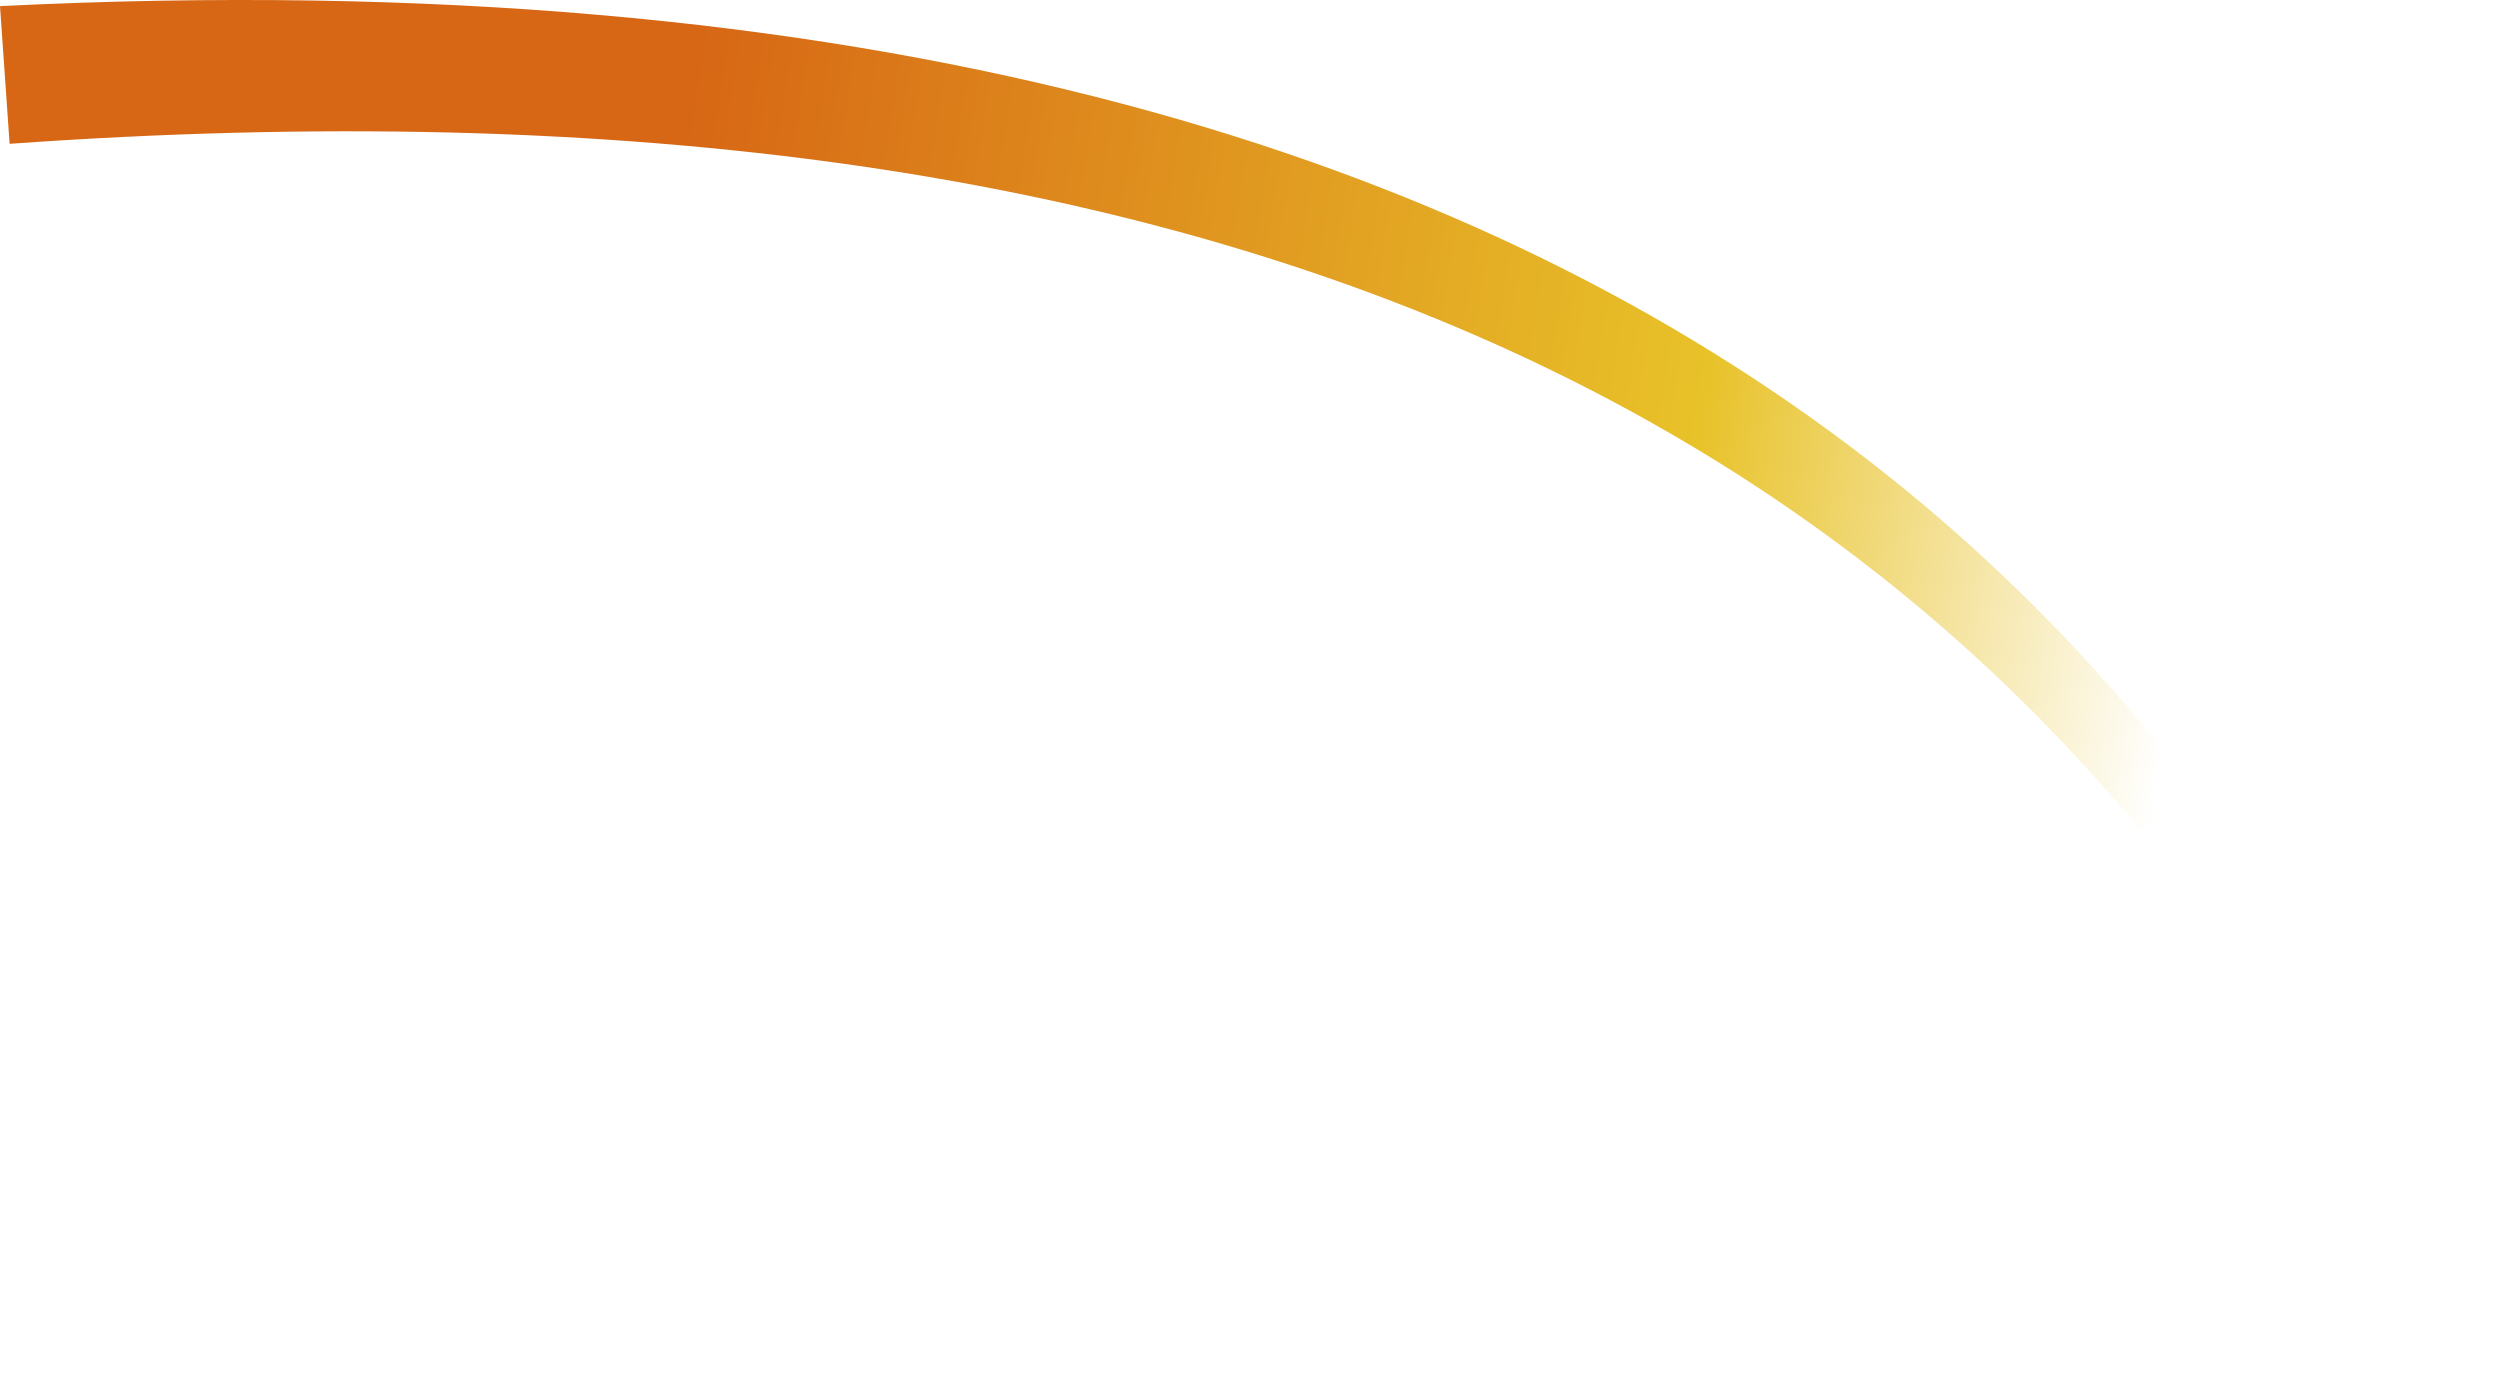 <?xml version="1.0" encoding="UTF-8"?>
<svg id="_レイヤー_1" data-name="レイヤー_1" xmlns="http://www.w3.org/2000/svg" xmlns:xlink="http://www.w3.org/1999/xlink" viewBox="0 0 692.21 386">
  <defs>
    <style>
      .cls-1 {
        fill: url(#_名称未設定グラデーション);
      }
    </style>
    <linearGradient id="_名称未設定グラデーション" data-name="名称未設定グラデーション" x1="707.04" y1="236.5" x2="-26.97" y2="120.59" gradientTransform="translate(0 2)" gradientUnits="userSpaceOnUse">
      <stop offset=".15" stop-color="#e8c229" stop-opacity="0"/>
      <stop offset=".34" stop-color="#e8c229"/>
      <stop offset=".73" stop-color="#d76715"/>
    </linearGradient>
  </defs>
  <g id="_レイヤー_1-2" data-name="_レイヤー_1">
    <path class="cls-1" d="M0,1.69l2.66,38.13C341.16,15.65,577.02,116.43,683.19,386l9.02-3.7C633.51,208.65,481.54-22.03,0,1.69h0Z"/>
  </g>
</svg>